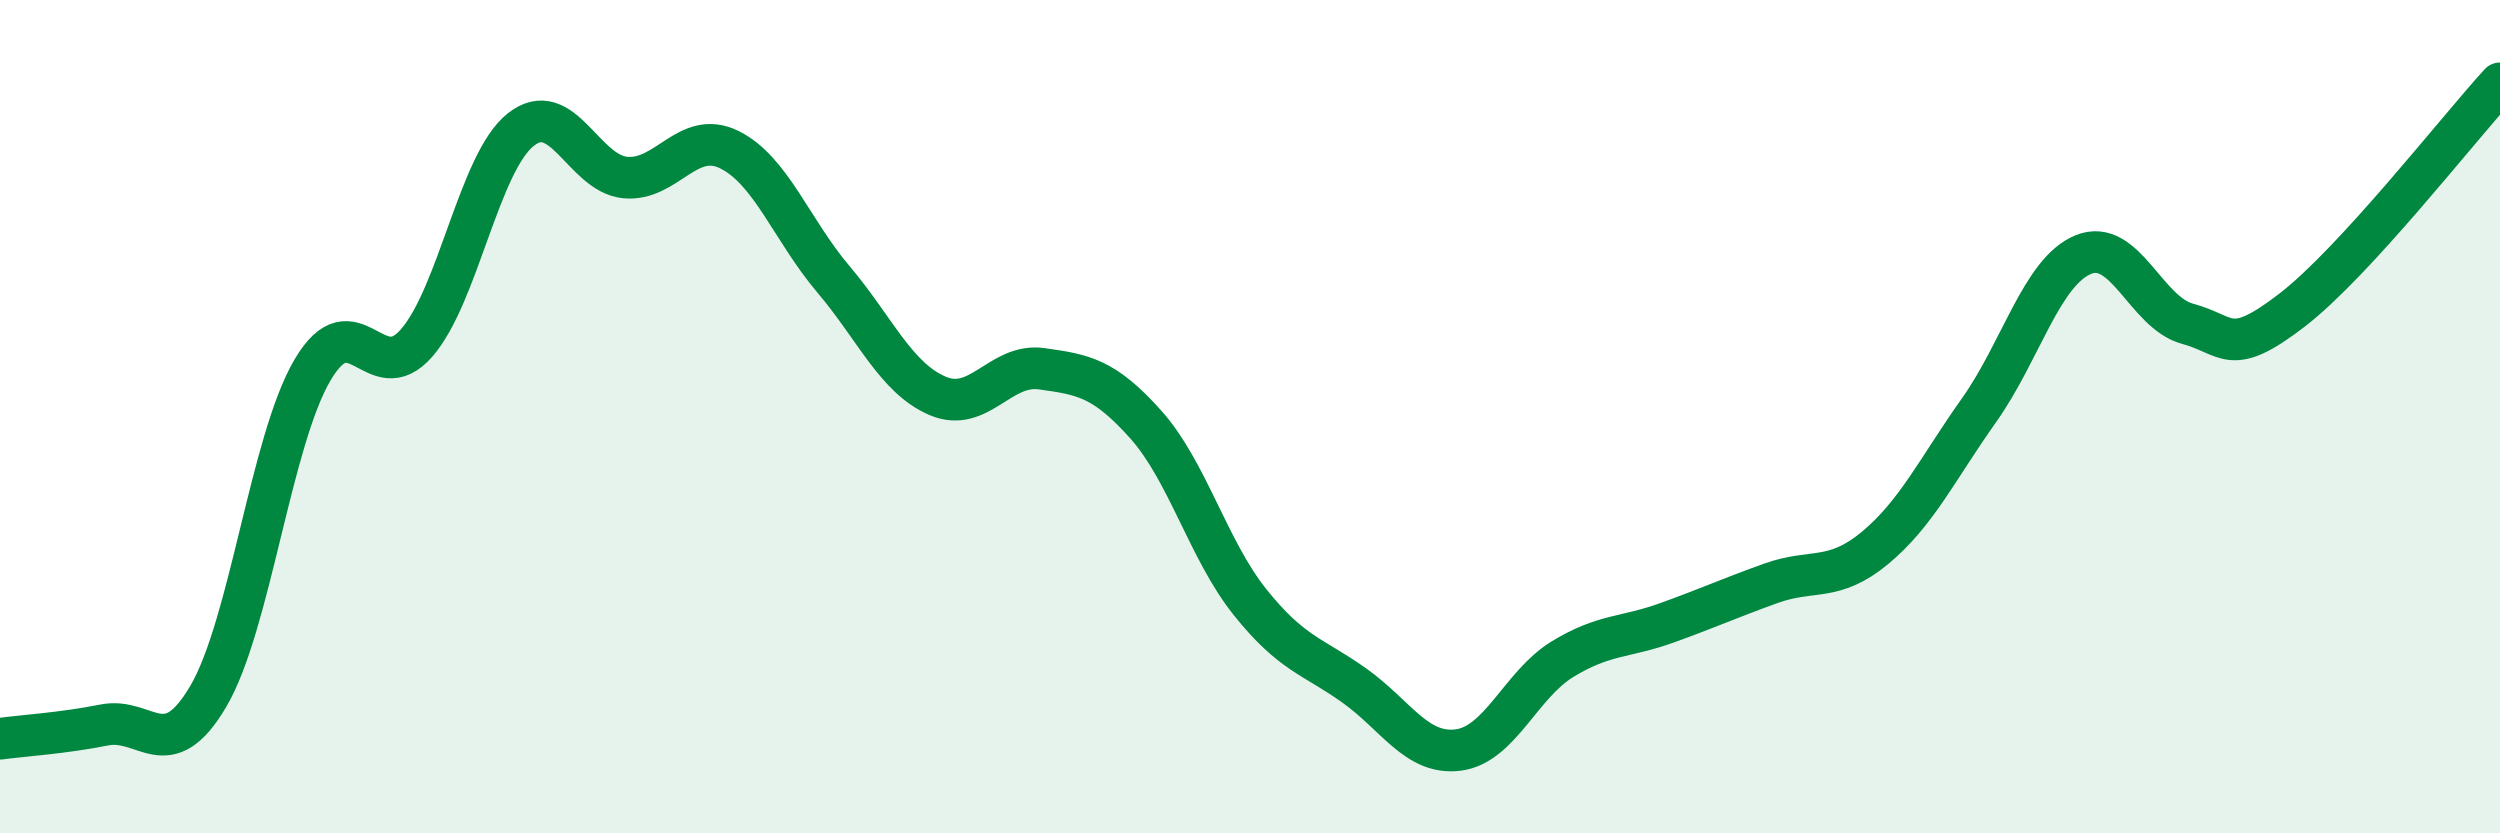 
    <svg width="60" height="20" viewBox="0 0 60 20" xmlns="http://www.w3.org/2000/svg">
      <path
        d="M 0,17.73 C 0.5,17.66 1.5,17.6 2.5,17.4 C 3.5,17.2 4,18.41 5,16.71 C 6,15.01 6.5,10.58 7.5,8.88 C 8.5,7.18 9,9.38 10,8.23 C 11,7.08 11.5,3.9 12.5,3.11 C 13.5,2.32 14,4.16 15,4.26 C 16,4.36 16.5,3.1 17.5,3.59 C 18.5,4.08 19,5.52 20,6.7 C 21,7.88 21.5,9.07 22.5,9.5 C 23.5,9.93 24,8.71 25,8.85 C 26,8.99 26.5,9.07 27.5,10.19 C 28.5,11.31 29,13.2 30,14.45 C 31,15.7 31.5,15.74 32.5,16.45 C 33.5,17.16 34,18.13 35,18 C 36,17.87 36.5,16.43 37.5,15.82 C 38.5,15.21 39,15.31 40,14.95 C 41,14.59 41.5,14.36 42.5,14 C 43.5,13.64 44,13.98 45,13.15 C 46,12.32 46.5,11.25 47.5,9.84 C 48.5,8.43 49,6.52 50,6.11 C 51,5.7 51.5,7.5 52.5,7.77 C 53.5,8.04 53.5,8.6 55,7.45 C 56.5,6.3 59,3.09 60,2L60 20L0 20Z"
        fill="#008740"
        opacity="0.1"
        stroke-linecap="round"
        stroke-linejoin="round"
      />
      <path
        d="M 0,17.73 C 0.5,17.66 1.5,17.6 2.5,17.4 C 3.5,17.2 4,18.41 5,16.71 C 6,15.01 6.5,10.58 7.5,8.88 C 8.5,7.18 9,9.38 10,8.23 C 11,7.08 11.5,3.9 12.5,3.11 C 13.5,2.32 14,4.16 15,4.26 C 16,4.36 16.5,3.1 17.5,3.59 C 18.5,4.08 19,5.52 20,6.7 C 21,7.88 21.5,9.07 22.5,9.5 C 23.5,9.93 24,8.71 25,8.85 C 26,8.99 26.5,9.07 27.5,10.19 C 28.5,11.31 29,13.2 30,14.45 C 31,15.7 31.5,15.74 32.5,16.45 C 33.5,17.16 34,18.13 35,18 C 36,17.87 36.5,16.43 37.5,15.82 C 38.5,15.21 39,15.31 40,14.95 C 41,14.59 41.5,14.36 42.5,14 C 43.5,13.64 44,13.98 45,13.15 C 46,12.32 46.5,11.25 47.5,9.84 C 48.5,8.43 49,6.52 50,6.11 C 51,5.7 51.5,7.5 52.5,7.77 C 53.5,8.04 53.5,8.6 55,7.45 C 56.5,6.3 59,3.09 60,2"
        stroke="#008740"
        stroke-width="1"
        fill="none"
        stroke-linecap="round"
        stroke-linejoin="round"
      />
    </svg>
  